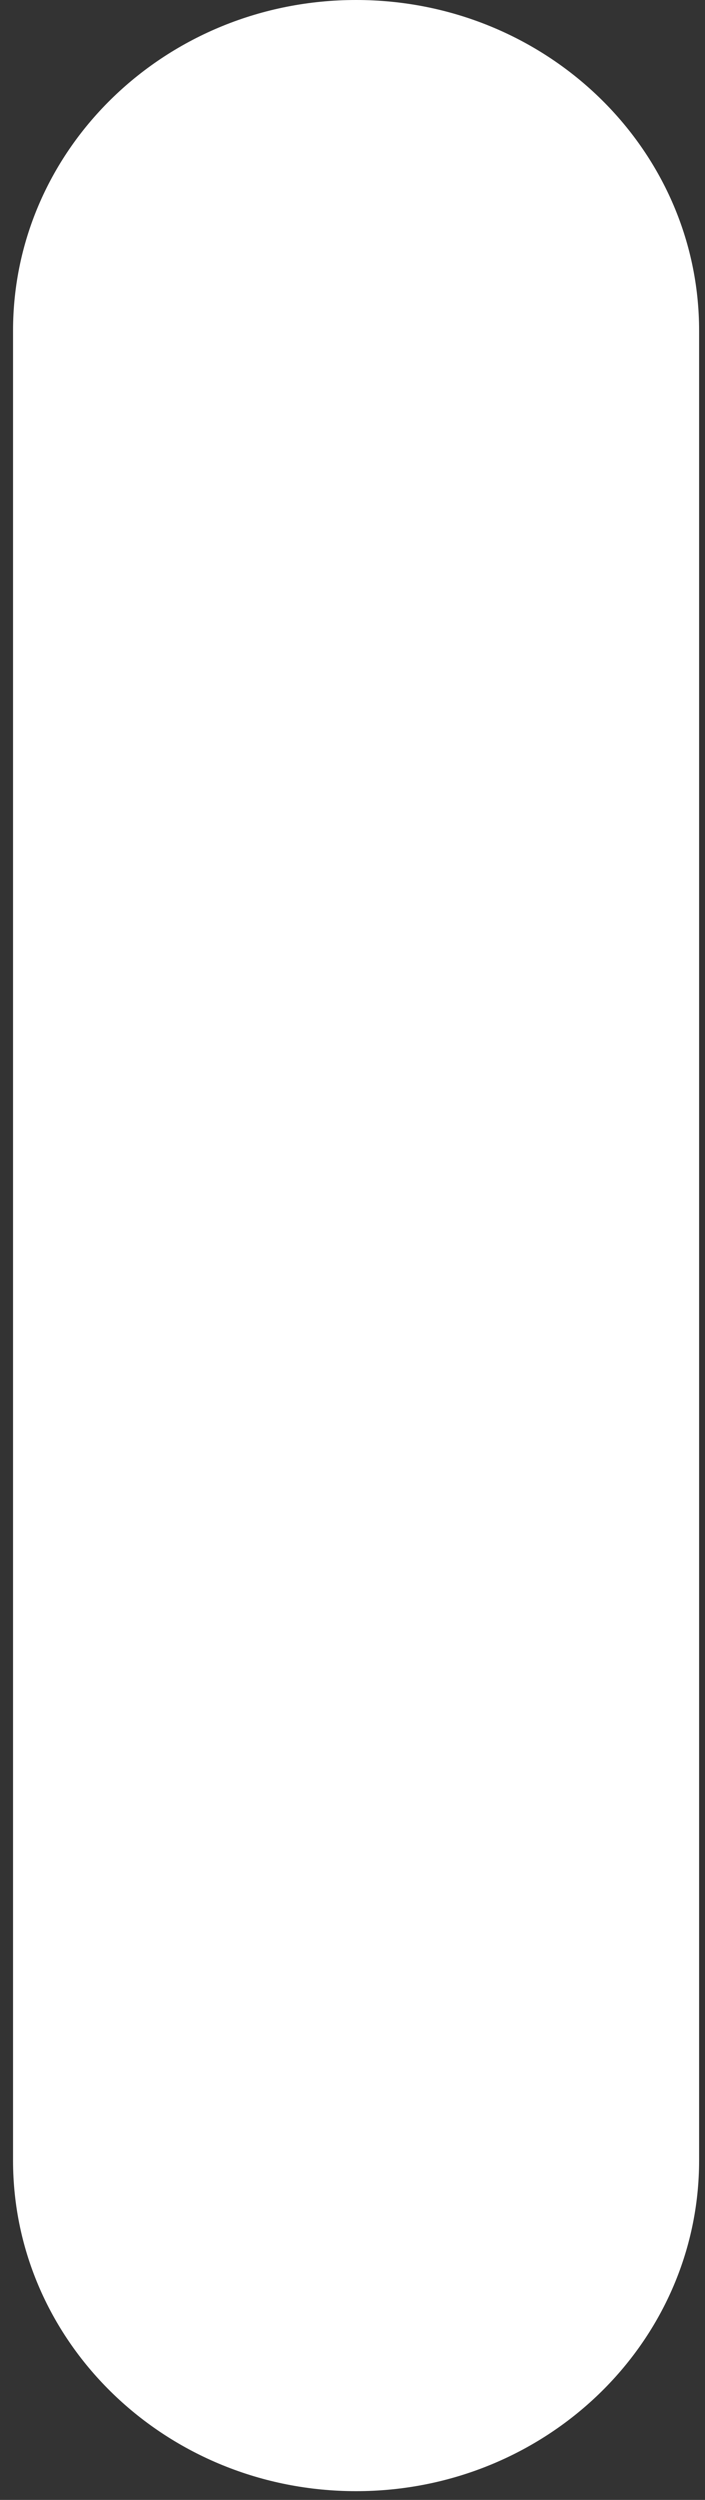 <?xml version="1.0" encoding="UTF-8"?> <svg xmlns="http://www.w3.org/2000/svg" width="44" height="156" viewBox="0 0 44 156" fill="none"><rect x="0" y="0" width="44" height="156" fill="#333333" stroke="none"/> <path d="M22.223 -0C10.399 -0 0.814 9.239 0.814 20.636V134.818C0.814 146.216 10.399 155.455 22.223 155.455C34.047 155.455 43.632 146.216 43.632 134.818V20.636C43.632 9.239 34.047 -0 22.223 -0Z" fill="white"></path> </svg> 